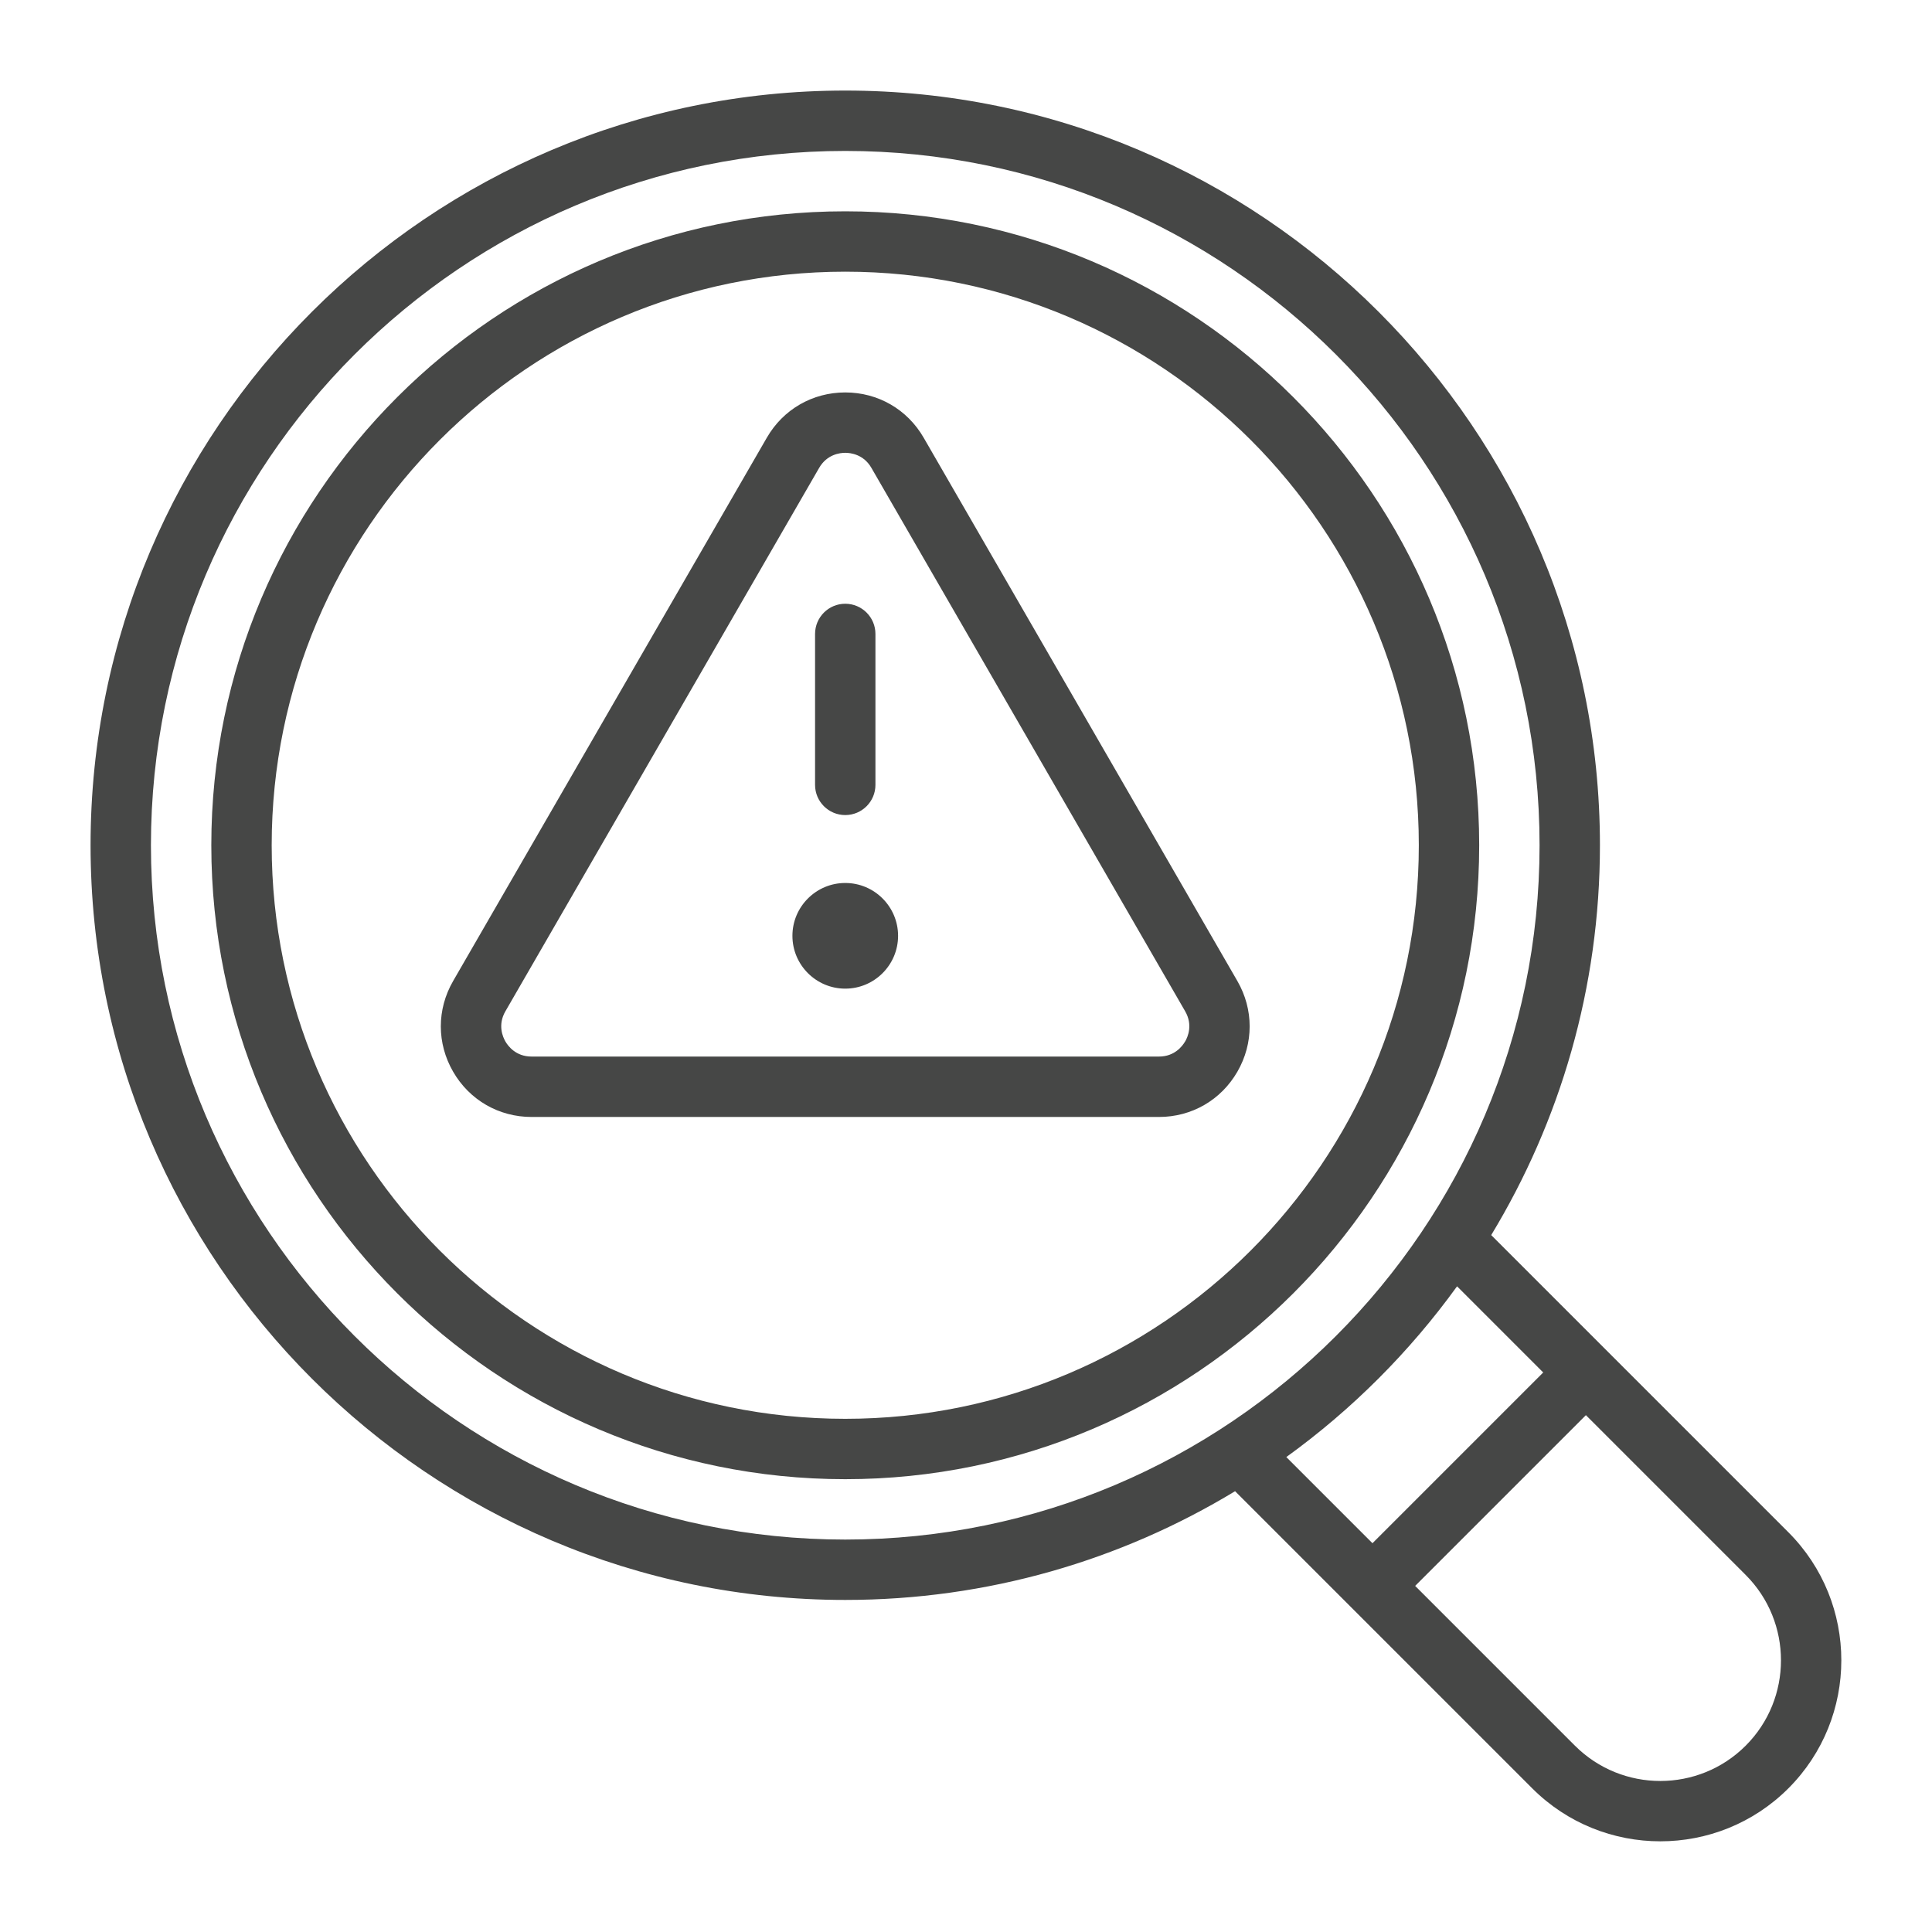 <svg xmlns="http://www.w3.org/2000/svg" viewBox="0 0 64 64" id="threatdetection"><path d="m59.242,50.758l-9.844-9.844c2.285-3.772,3.602-8.192,3.602-12.914,0-13.785-11.215-25-25-25S3,14.215,3,28s11.215,25,25,25c4.723,0,9.143-1.317,12.914-3.602l9.844,9.844c1.169,1.169,2.706,1.754,4.242,1.754s3.073-.585,4.242-1.754c2.339-2.339,2.339-6.145,0-8.484ZM5,28C5,15.318,15.318,5,28,5s23,10.318,23,23-10.318,23-23,23S5,40.682,5,28Zm43.267,14.611l2.854,2.854-5.656,5.656-2.854-2.854c2.174-1.571,4.084-3.482,5.656-5.656Zm9.561,15.217c-1.559,1.559-4.096,1.559-5.656,0l-5.293-5.293,5.656-5.656,5.293,5.293c1.559,1.56,1.559,4.097,0,5.656ZM28,7c-11.58,0-21,9.42-21,21s9.42,21,21,21,21-9.42,21-21S39.58,7,28,7Zm0,40c-10.477,0-19-8.523-19-19S17.523,9,28,9s19,8.523,19,19-8.523,19-19,19Zm2.598-32.5c-.542-.94-1.514-1.5-2.598-1.5s-2.056.56-2.598,1.5l-10.393,18c-.542.94-.542,2.061.001,3.001.542.939,1.514,1.5,2.598,1.5h20.784c1.085,0,2.056-.56,2.598-1.5.542-.94.542-2.061.001-3.001l-10.393-18Zm8.66,20c-.087.15-.345.5-.866.5h-20.784c-.521,0-.779-.35-.866-.5s-.261-.549,0-1l10.393-18c.26-.451.692-.5.866-.5s.606.049.866.5l10.393,18c.261.451.087.85,0,1Zm-12.258-8.5v-5c0-.552.448-1,1-1s1,.448,1,1v5c0,.552-.448,1-1,1s-1-.448-1-1Zm2.75,5c0,.965-.785,1.75-1.75,1.75s-1.75-.785-1.75-1.75.785-1.75,1.75-1.75,1.75.785,1.75,1.75Z" fill="#464746" class="color000000 svgShape"></path></svg>